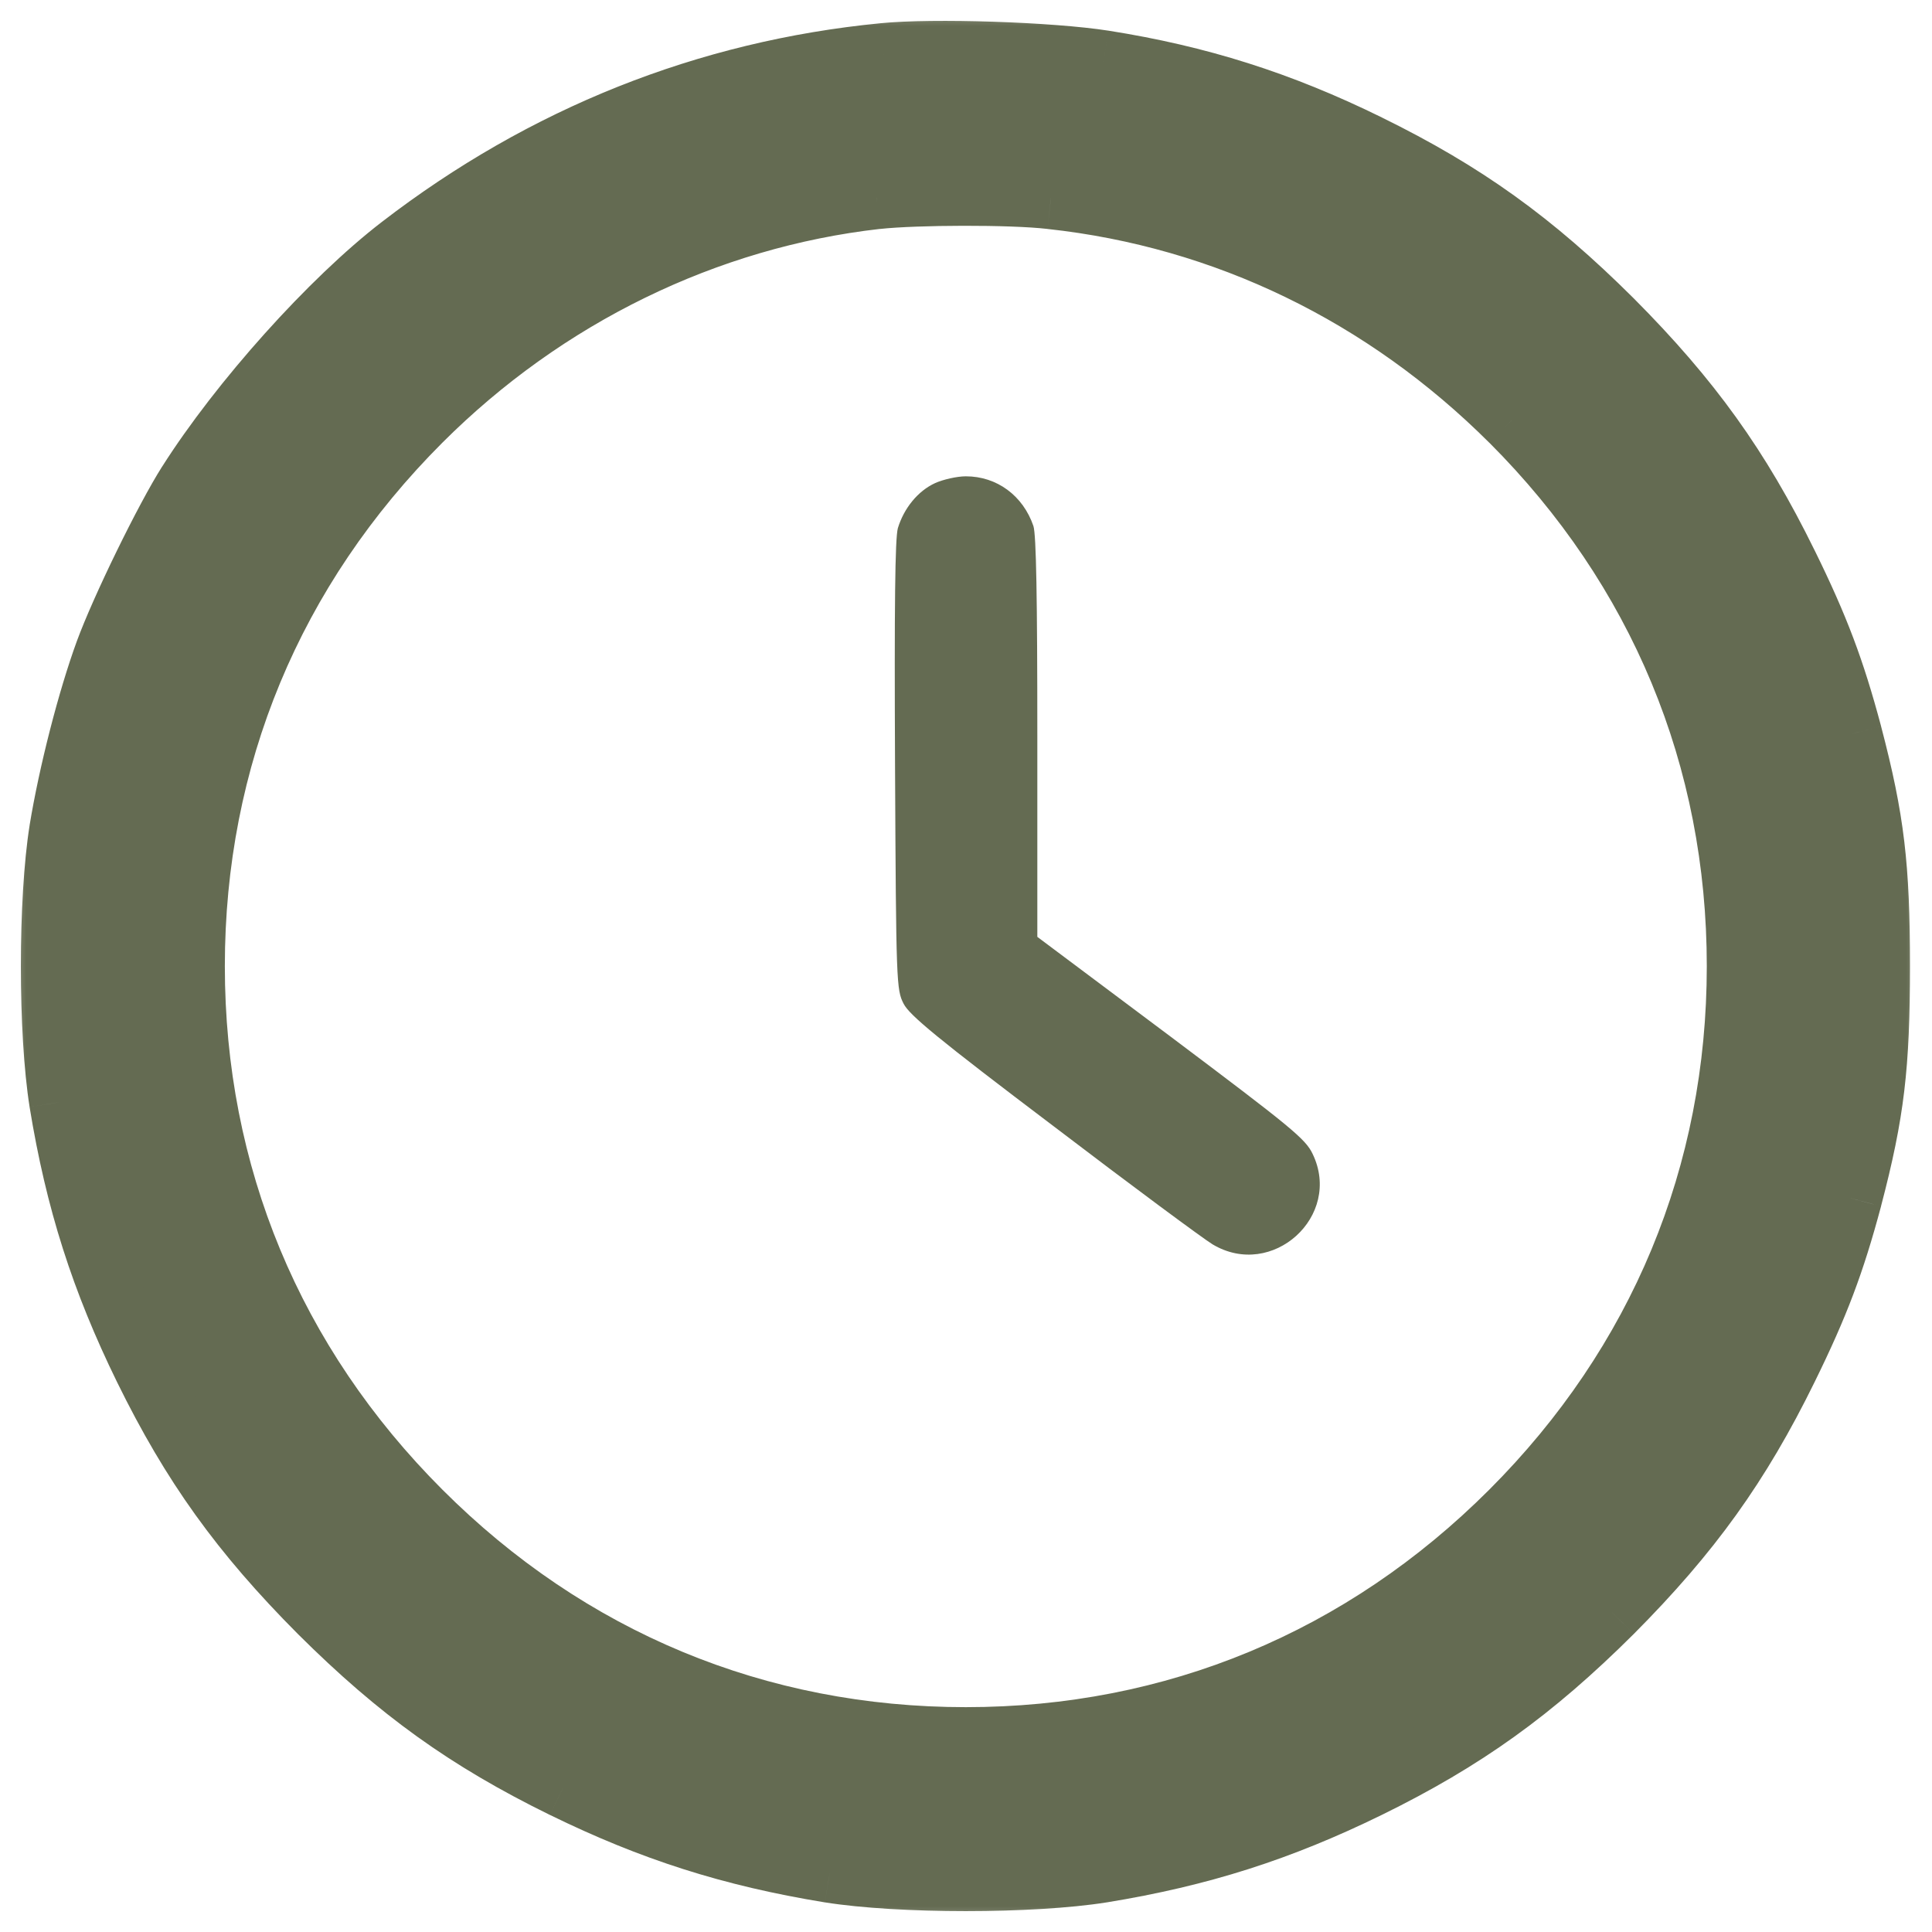 <svg width="37" height="37" viewBox="0 0 37 37" fill="none" xmlns="http://www.w3.org/2000/svg">
<mask id="path-1-outside-1_370_322" maskUnits="userSpaceOnUse" x="0" y="0" width="37" height="37" fill="black">
<rect fill="white" width="37" height="37"/>
<path d="M16.922 1.042C13.539 1.371 10.417 2.617 7.678 4.726C6.343 5.753 4.61 7.684 3.611 9.259C3.179 9.937 2.337 11.663 2.036 12.484C1.7 13.402 1.337 14.812 1.159 15.901C0.947 17.236 0.947 19.77 1.159 21.105C1.467 22.995 1.954 24.515 2.782 26.206C3.686 28.049 4.624 29.356 6.13 30.87C7.644 32.376 8.952 33.314 10.793 34.218C12.485 35.047 14.005 35.533 15.895 35.841C17.23 36.053 19.764 36.053 21.099 35.841C22.989 35.533 24.509 35.047 26.2 34.218C28.042 33.314 29.35 32.376 30.863 30.87C32.37 29.356 33.308 28.049 34.212 26.206C34.814 24.981 35.115 24.18 35.444 22.947C35.875 21.304 35.978 20.407 35.978 18.503C35.978 16.6 35.875 15.703 35.444 14.059C35.115 12.827 34.814 12.026 34.212 10.8C33.308 8.958 32.37 7.65 30.863 6.137C29.35 4.63 28.042 3.692 26.2 2.789C24.516 1.96 22.954 1.467 21.133 1.179C20.126 1.022 17.881 0.947 16.922 1.042ZM20.126 3.788C23.468 4.151 26.522 5.637 28.946 8.054C31.788 10.896 33.287 14.511 33.287 18.503C33.287 22.495 31.788 26.111 28.946 28.952C26.104 31.794 22.489 33.294 18.497 33.294C14.505 33.294 10.889 31.794 8.048 28.952C5.206 26.111 3.706 22.495 3.706 18.503C3.706 14.511 5.206 10.896 8.048 8.054C10.437 5.664 13.525 4.158 16.785 3.788C17.538 3.706 19.36 3.699 20.126 3.788Z"/>
</mask>
<path d="M16.922 1.042C13.539 1.371 10.417 2.617 7.678 4.726C6.343 5.753 4.61 7.684 3.611 9.259C3.179 9.937 2.337 11.663 2.036 12.484C1.7 13.402 1.337 14.812 1.159 15.901C0.947 17.236 0.947 19.77 1.159 21.105C1.467 22.995 1.954 24.515 2.782 26.206C3.686 28.049 4.624 29.356 6.13 30.87C7.644 32.376 8.952 33.314 10.793 34.218C12.485 35.047 14.005 35.533 15.895 35.841C17.23 36.053 19.764 36.053 21.099 35.841C22.989 35.533 24.509 35.047 26.2 34.218C28.042 33.314 29.35 32.376 30.863 30.87C32.37 29.356 33.308 28.049 34.212 26.206C34.814 24.981 35.115 24.18 35.444 22.947C35.875 21.304 35.978 20.407 35.978 18.503C35.978 16.6 35.875 15.703 35.444 14.059C35.115 12.827 34.814 12.026 34.212 10.8C33.308 8.958 32.37 7.65 30.863 6.137C29.35 4.63 28.042 3.692 26.2 2.789C24.516 1.96 22.954 1.467 21.133 1.179C20.126 1.022 17.881 0.947 16.922 1.042ZM20.126 3.788C23.468 4.151 26.522 5.637 28.946 8.054C31.788 10.896 33.287 14.511 33.287 18.503C33.287 22.495 31.788 26.111 28.946 28.952C26.104 31.794 22.489 33.294 18.497 33.294C14.505 33.294 10.889 31.794 8.048 28.952C5.206 26.111 3.706 22.495 3.706 18.503C3.706 14.511 5.206 10.896 8.048 8.054C10.437 5.664 13.525 4.158 16.785 3.788C17.538 3.706 19.36 3.699 20.126 3.788Z" fill="#646B52"/>
<path d="M16.922 1.042L16.98 1.64L16.982 1.639L16.922 1.042ZM7.678 4.726L8.044 5.202L8.044 5.202L7.678 4.726ZM3.611 9.259L4.117 9.581L4.117 9.581L3.611 9.259ZM2.036 12.484L1.472 12.278L1.472 12.278L2.036 12.484ZM1.159 15.901L0.567 15.804L0.567 15.807L1.159 15.901ZM1.159 21.105L0.567 21.2L0.567 21.202L1.159 21.105ZM2.782 26.206L2.243 26.471L2.243 26.471L2.782 26.206ZM6.13 30.87L5.705 31.293L5.707 31.295L6.13 30.87ZM10.793 34.218L10.529 34.757L10.53 34.757L10.793 34.218ZM15.895 35.841L15.798 36.433L15.8 36.433L15.895 35.841ZM21.099 35.841L21.193 36.433L21.195 36.433L21.099 35.841ZM26.2 34.218L26.464 34.757L26.464 34.757L26.2 34.218ZM30.863 30.87L31.286 31.295L31.288 31.293L30.863 30.87ZM34.212 26.206L33.673 25.942L33.673 25.942L34.212 26.206ZM35.444 22.947L36.024 23.102L36.024 23.099L35.444 22.947ZM35.444 14.059L36.024 13.907L36.024 13.905L35.444 14.059ZM34.212 10.8L33.673 11.064L33.673 11.065L34.212 10.8ZM30.863 6.137L31.288 5.714L31.286 5.712L30.863 6.137ZM26.2 2.789L25.935 3.327L25.936 3.327L26.2 2.789ZM21.133 1.179L21.227 0.587L21.226 0.587L21.133 1.179ZM20.126 3.788L20.057 4.384L20.062 4.385L20.126 3.788ZM28.946 8.054L29.37 7.63L29.369 7.629L28.946 8.054ZM16.785 3.788L16.72 3.192L16.717 3.192L16.785 3.788ZM16.864 0.445C13.367 0.785 10.138 2.075 7.312 4.251L8.044 5.202C10.696 3.16 13.712 1.957 16.98 1.64L16.864 0.445ZM7.312 4.251C5.916 5.325 4.137 7.31 3.104 8.938L4.117 9.581C5.083 8.059 6.77 6.182 8.044 5.202L7.312 4.251ZM3.104 8.937C2.648 9.655 1.787 11.419 1.472 12.278L2.599 12.691C2.887 11.906 3.711 10.22 4.117 9.581L3.104 8.937ZM1.472 12.278C1.122 13.235 0.751 14.683 0.567 15.804L1.751 15.998C1.924 14.943 2.278 13.569 2.599 12.691L1.472 12.278ZM0.567 15.807C0.344 17.205 0.344 19.802 0.567 21.2L1.752 21.011C1.549 19.738 1.549 17.268 1.752 15.995L0.567 15.807ZM0.567 21.202C0.885 23.15 1.389 24.726 2.243 26.471L3.321 25.943C2.518 24.304 2.05 22.841 1.751 21.009L0.567 21.202ZM2.243 26.471C3.177 28.374 4.154 29.735 5.705 31.293L6.556 30.446C5.094 28.978 4.195 27.723 3.321 25.942L2.243 26.471ZM5.707 31.295C7.265 32.846 8.626 33.823 10.529 34.757L11.058 33.679C9.277 32.805 8.022 31.906 6.554 30.444L5.707 31.295ZM10.53 34.757C12.274 35.611 13.85 36.115 15.798 36.433L15.991 35.249C14.159 34.95 12.696 34.482 11.057 33.679L10.53 34.757ZM15.8 36.433C17.198 36.656 19.795 36.656 21.193 36.433L21.005 35.248C19.732 35.451 17.262 35.451 15.989 35.248L15.8 36.433ZM21.195 36.433C23.143 36.115 24.72 35.611 26.464 34.757L25.936 33.679C24.298 34.482 22.834 34.95 21.002 35.249L21.195 36.433ZM26.464 34.757C28.367 33.823 29.728 32.846 31.286 31.295L30.44 30.444C28.971 31.906 27.717 32.805 25.936 33.679L26.464 34.757ZM31.288 31.293C32.839 29.735 33.816 28.374 34.75 26.471L33.673 25.942C32.799 27.723 31.9 28.978 30.438 30.446L31.288 31.293ZM34.75 26.471C35.369 25.212 35.684 24.374 36.024 23.102L34.864 22.793C34.546 23.985 34.259 24.75 33.673 25.942L34.75 26.471ZM36.024 23.099C36.471 21.399 36.578 20.45 36.578 18.503H35.378C35.378 20.363 35.28 21.209 34.864 22.795L36.024 23.099ZM36.578 18.503C36.578 16.556 36.471 15.607 36.024 13.907L34.864 14.212C35.28 15.798 35.378 16.643 35.378 18.503H36.578ZM36.024 13.905C35.684 12.632 35.369 11.794 34.75 10.535L33.673 11.065C34.259 12.257 34.546 13.021 34.864 14.214L36.024 13.905ZM34.75 10.536C33.816 8.633 32.839 7.272 31.288 5.714L30.438 6.56C31.9 8.029 32.799 9.283 33.673 11.064L34.75 10.536ZM31.286 5.712C29.728 4.161 28.367 3.184 26.464 2.25L25.936 3.327C27.717 4.201 28.971 5.1 30.44 6.562L31.286 5.712ZM26.465 2.25C24.727 1.395 23.108 0.884 21.227 0.587L21.039 1.772C22.801 2.05 24.305 2.525 25.935 3.327L26.465 2.25ZM21.226 0.587C20.173 0.422 17.876 0.344 16.862 0.445L16.982 1.639C17.885 1.549 20.08 1.622 21.04 1.772L21.226 0.587ZM20.062 4.385C23.263 4.732 26.192 6.155 28.522 8.479L29.369 7.629C26.852 5.119 23.673 3.57 20.191 3.192L20.062 4.385ZM28.522 8.478C31.251 11.208 32.687 14.671 32.687 18.503H33.887C33.887 14.351 32.324 10.584 29.37 7.63L28.522 8.478ZM32.687 18.503C32.687 22.335 31.251 25.798 28.522 28.528L29.37 29.377C32.324 26.423 33.887 22.655 33.887 18.503H32.687ZM28.522 28.528C25.792 31.258 22.329 32.694 18.497 32.694V33.894C22.649 33.894 26.416 32.33 29.37 29.377L28.522 28.528ZM18.497 32.694C14.665 32.694 11.202 31.258 8.472 28.528L7.623 29.377C10.577 32.33 14.345 33.894 18.497 33.894V32.694ZM8.472 28.528C5.742 25.798 4.306 22.335 4.306 18.503H3.106C3.106 22.655 4.67 26.423 7.623 29.377L8.472 28.528ZM4.306 18.503C4.306 14.671 5.742 11.208 8.472 8.478L7.623 7.63C4.67 10.584 3.106 14.351 3.106 18.503H4.306ZM8.472 8.478C10.769 6.182 13.732 4.738 16.852 4.384L16.717 3.192C13.319 3.578 10.106 5.147 7.623 7.63L8.472 8.478ZM16.85 4.385C17.562 4.307 19.339 4.301 20.057 4.384L20.196 3.192C19.38 3.098 17.514 3.105 16.72 3.192L16.85 4.385Z" fill="#646B52" mask="url(#path-1-outside-1_370_322)"/>
<path d="M17.908 9.252C17.579 9.403 17.312 9.731 17.195 10.115C17.141 10.313 17.127 11.587 17.141 14.668C17.161 18.838 17.168 18.955 17.305 19.222C17.415 19.441 17.962 19.893 20.181 21.571C21.68 22.714 23.05 23.727 23.221 23.83C24.365 24.515 25.714 23.289 25.138 22.098C25.002 21.81 24.721 21.584 22.427 19.859L19.866 17.942V14.121C19.866 11.45 19.845 10.238 19.791 10.074C19.592 9.492 19.092 9.122 18.497 9.122C18.325 9.122 18.058 9.184 17.908 9.252Z" fill="#646B52"/>
</svg>
